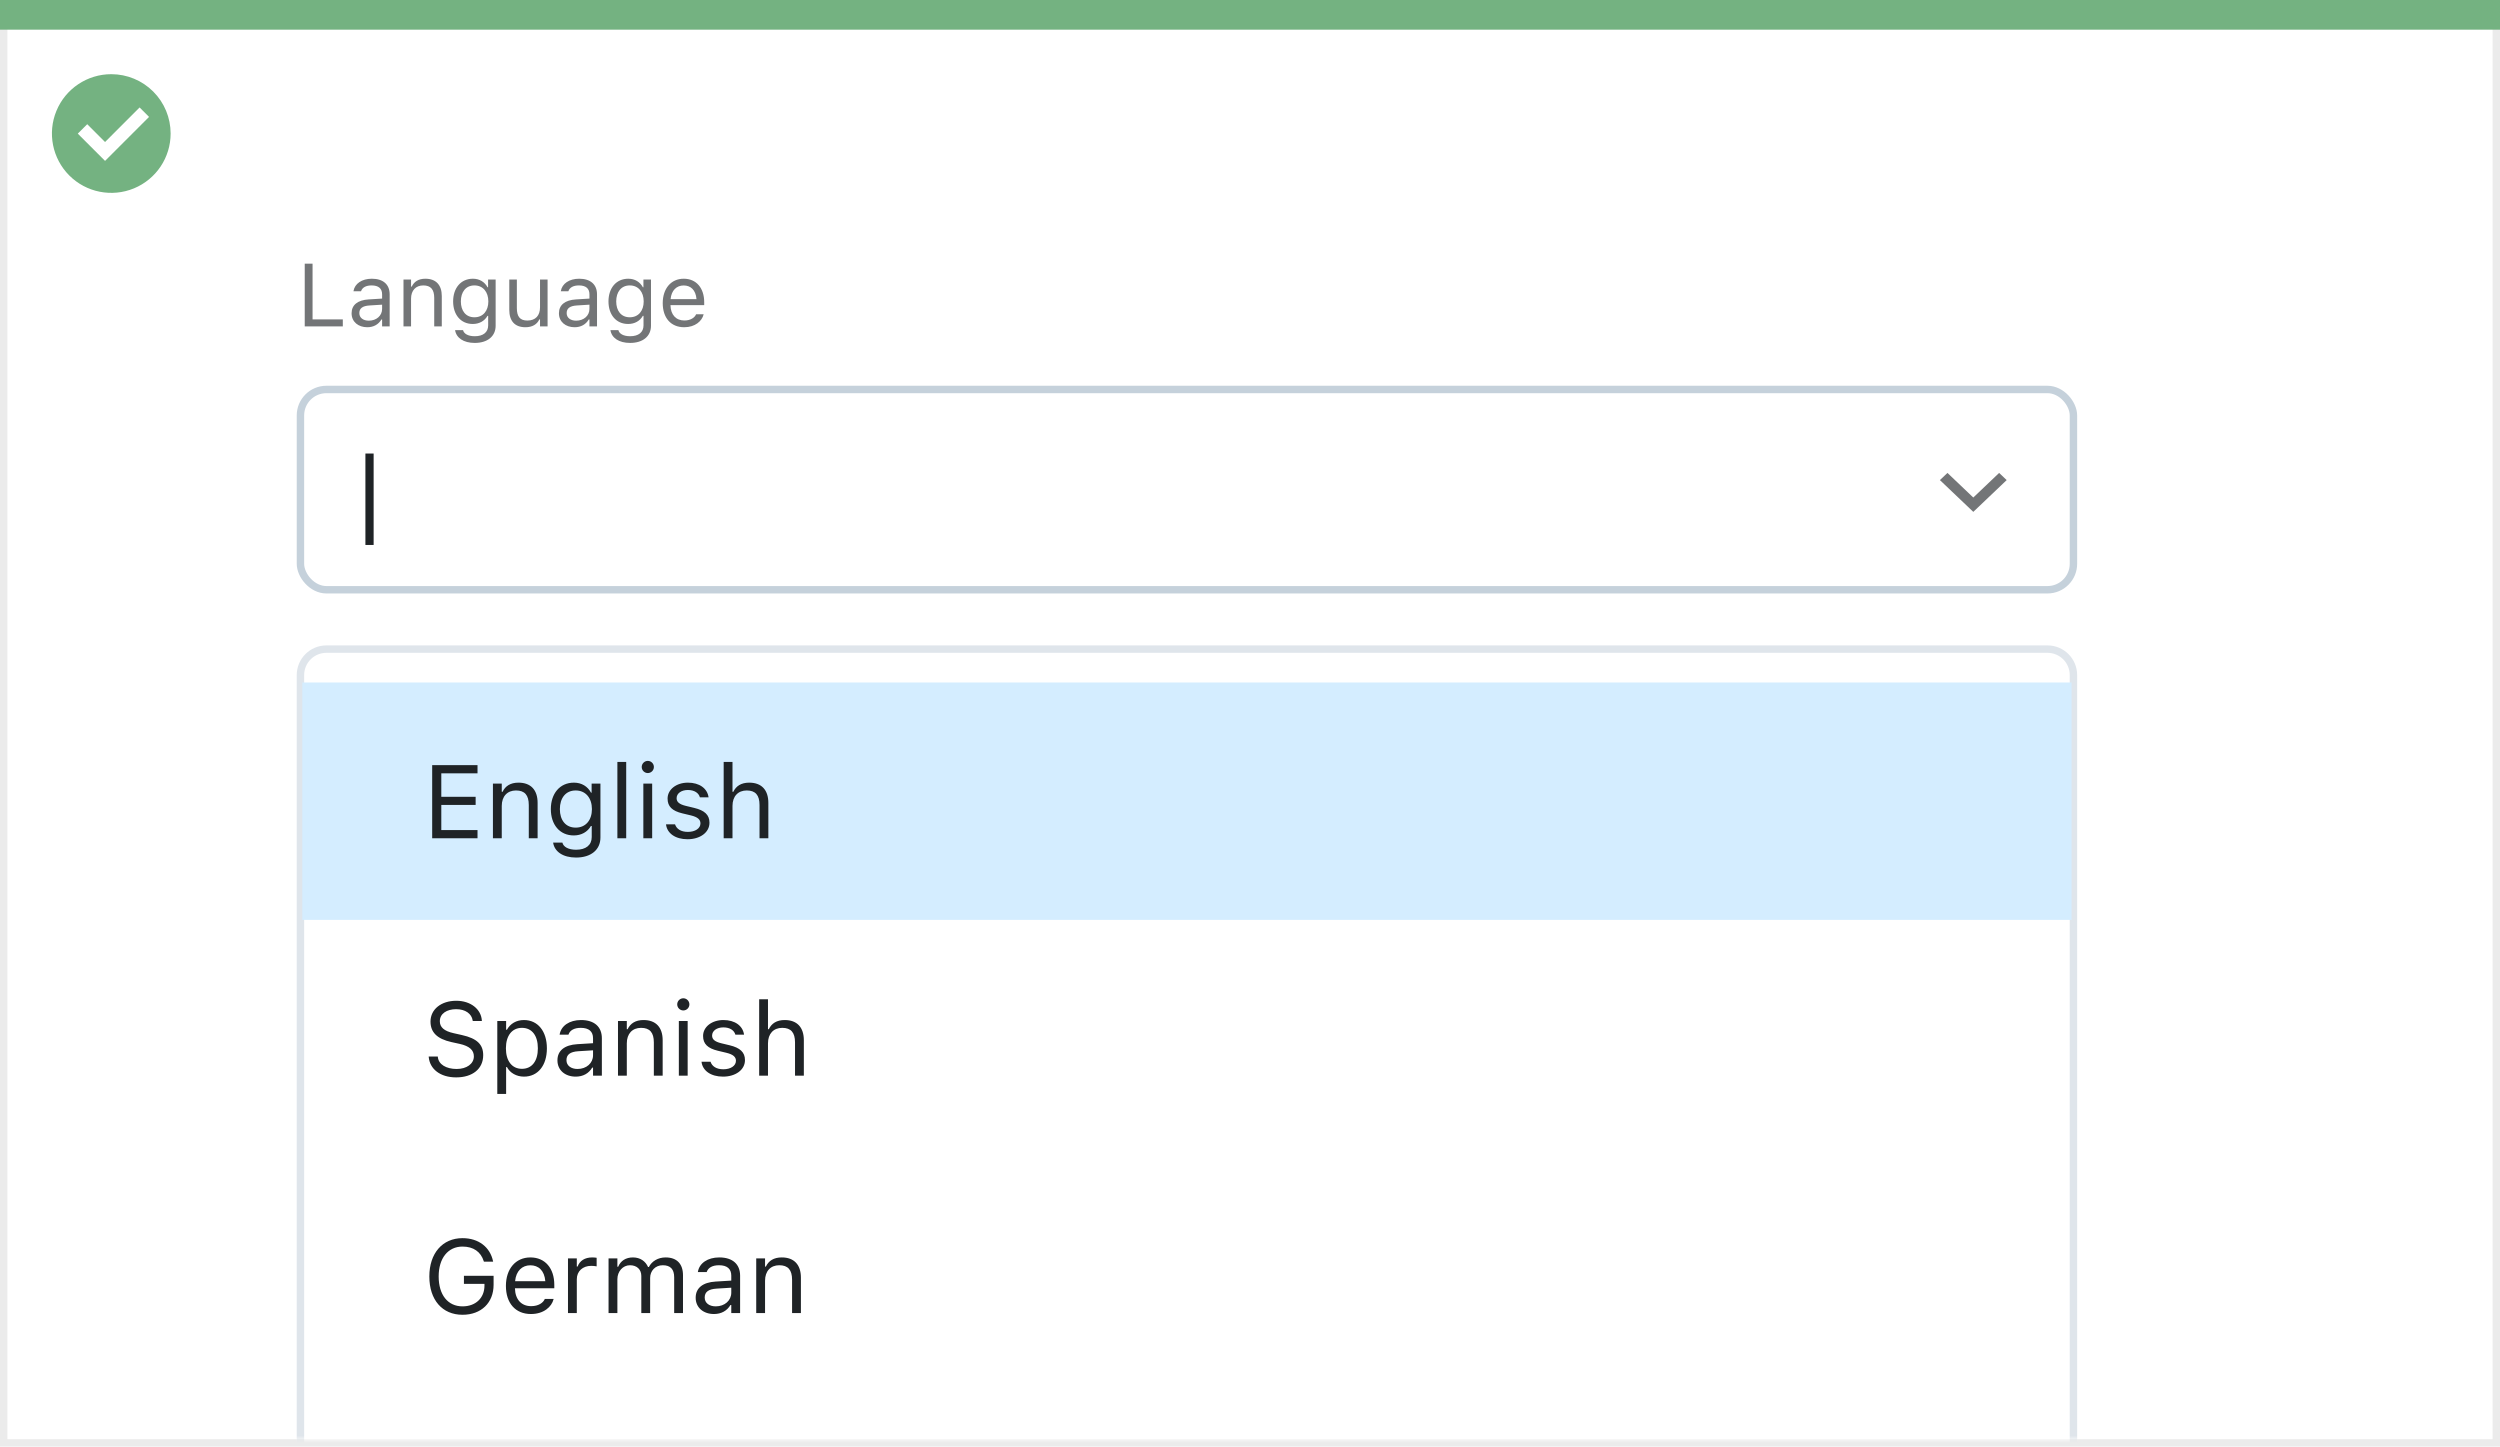 <svg width="337" height="195" viewBox="0 0 337 195" fill="none" xmlns="http://www.w3.org/2000/svg">
<rect x="0.5" y="0.5" width="336" height="194" fill="white" stroke="#EBEBEB"/>
<path d="M0 0H337V4H0V0Z" fill="#74B281"/>
<path d="M15.003 10C11.767 9.999 8.849 11.947 7.61 14.936C6.371 17.926 7.055 21.367 9.342 23.656C11.63 25.944 15.071 26.629 18.061 25.391C21.051 24.153 23 21.236 23 18C23 15.879 22.158 13.844 20.658 12.344C19.159 10.844 17.125 10 15.003 10ZM14.161 21.689L10.486 18.015L11.758 16.741L14.161 19.144L18.819 14.485L20.091 15.759L14.161 21.689Z" fill="#74B281"/>
<mask id="mask0_1776_24083" style="mask-type:alpha" maskUnits="userSpaceOnUse" x="1" y="5" width="335" height="189">
<rect x="1" y="5" width="335" height="189" fill="#C4C4C4"/>
</mask>
<g mask="url(#mask0_1776_24083)">
<rect x="40.5" y="52.5" width="239" height="27" rx="3.5" fill="white" stroke="#C5D1DB"/>
<path d="M41.078 44H46.211V43.051H42.133V35.545H41.078V44ZM49.504 44.111C50.353 44.111 51.016 43.742 51.414 43.068H51.508V44H52.527V39.676C52.527 38.363 51.666 37.572 50.125 37.572C48.777 37.572 47.816 38.24 47.652 39.23L47.647 39.266H48.666L48.672 39.248C48.836 38.756 49.334 38.475 50.09 38.475C51.033 38.475 51.508 38.897 51.508 39.676V40.25L49.697 40.361C48.227 40.449 47.395 41.1 47.395 42.225V42.236C47.395 43.385 48.303 44.111 49.504 44.111ZM48.438 42.213V42.201C48.438 41.574 48.859 41.234 49.82 41.176L51.508 41.07V41.645C51.508 42.547 50.752 43.227 49.715 43.227C48.982 43.227 48.438 42.852 48.438 42.213ZM54.391 44H55.41V40.262C55.41 39.154 56.049 38.475 57.057 38.475C58.065 38.475 58.533 39.02 58.533 40.156V44H59.553V39.91C59.553 38.41 58.762 37.572 57.344 37.572C56.412 37.572 55.82 37.965 55.504 38.633H55.41V37.684H54.391V44ZM64 46.227C65.723 46.227 66.812 45.324 66.812 43.912V37.684H65.793V38.727H65.723C65.336 38.012 64.644 37.572 63.754 37.572C62.102 37.572 61.082 38.855 61.082 40.625V40.637C61.082 42.406 62.096 43.672 63.73 43.672C64.598 43.672 65.312 43.279 65.711 42.582H65.805V43.859C65.805 44.791 65.131 45.324 64 45.324C63.092 45.324 62.529 44.984 62.418 44.504L62.412 44.498H61.357L61.346 44.504C61.504 45.541 62.477 46.227 64 46.227ZM63.953 42.77C62.781 42.77 62.125 41.891 62.125 40.637V40.625C62.125 39.371 62.781 38.475 63.953 38.475C65.119 38.475 65.828 39.371 65.828 40.625V40.637C65.828 41.891 65.125 42.77 63.953 42.77ZM70.826 44.111C71.752 44.111 72.391 43.73 72.701 43.057H72.795V44H73.814V37.684H72.795V41.422C72.795 42.529 72.203 43.209 71.09 43.209C70.082 43.209 69.672 42.664 69.672 41.527V37.684H68.652V41.773C68.652 43.268 69.391 44.111 70.826 44.111ZM77.453 44.111C78.303 44.111 78.965 43.742 79.363 43.068H79.457V44H80.477V39.676C80.477 38.363 79.615 37.572 78.074 37.572C76.727 37.572 75.766 38.24 75.602 39.23L75.596 39.266H76.615L76.621 39.248C76.785 38.756 77.283 38.475 78.039 38.475C78.982 38.475 79.457 38.897 79.457 39.676V40.25L77.647 40.361C76.176 40.449 75.344 41.1 75.344 42.225V42.236C75.344 43.385 76.252 44.111 77.453 44.111ZM76.387 42.213V42.201C76.387 41.574 76.809 41.234 77.769 41.176L79.457 41.07V41.645C79.457 42.547 78.701 43.227 77.664 43.227C76.932 43.227 76.387 42.852 76.387 42.213ZM84.941 46.227C86.664 46.227 87.754 45.324 87.754 43.912V37.684H86.734V38.727H86.664C86.277 38.012 85.586 37.572 84.695 37.572C83.043 37.572 82.023 38.855 82.023 40.625V40.637C82.023 42.406 83.037 43.672 84.672 43.672C85.539 43.672 86.254 43.279 86.652 42.582H86.746V43.859C86.746 44.791 86.072 45.324 84.941 45.324C84.033 45.324 83.471 44.984 83.359 44.504L83.353 44.498H82.299L82.287 44.504C82.445 45.541 83.418 46.227 84.941 46.227ZM84.894 42.77C83.723 42.77 83.066 41.891 83.066 40.637V40.625C83.066 39.371 83.723 38.475 84.894 38.475C86.061 38.475 86.769 39.371 86.769 40.625V40.637C86.769 41.891 86.066 42.77 84.894 42.77ZM92.231 44.111C93.719 44.111 94.621 43.268 94.838 42.412L94.85 42.365H93.83L93.807 42.418C93.637 42.799 93.109 43.203 92.254 43.203C91.129 43.203 90.408 42.441 90.379 41.135H94.926V40.736C94.926 38.85 93.883 37.572 92.166 37.572C90.449 37.572 89.336 38.908 89.336 40.859V40.865C89.336 42.846 90.426 44.111 92.231 44.111ZM92.16 38.48C93.092 38.48 93.783 39.072 93.889 40.32H90.397C90.508 39.119 91.223 38.48 92.16 38.48Z" fill="#737577"/>
<path d="M49.258 73.461H50.365V61.136H49.258V73.461Z" fill="#1F2326"/>
<path fill-rule="evenodd" clip-rule="evenodd" d="M269.483 63.75L266 67.066L262.517 63.75L261.5 64.717L266 69L270.5 64.717L269.483 63.75Z" fill="#737577"/>
<g filter="url(#filter0_dd_1776_24083)">
<path fill-rule="evenodd" clip-rule="evenodd" d="M40 88C40 85.791 41.791 84 44 84H276C278.209 84 280 85.791 280 88V288C280 290.209 278.209 292 276 292H44C41.791 292 40 290.209 40 288V88Z" fill="white"/>
<path d="M40.5 88C40.5 86.067 42.067 84.5 44 84.5H276C277.933 84.5 279.5 86.067 279.5 88V288C279.5 289.933 277.933 291.5 276 291.5H44C42.067 291.5 40.5 289.933 40.5 288V88Z" stroke="#DFE5EB"/>
</g>
<rect x="40.75" y="92" width="238.5" height="32" fill="#D4EDFF"/>
<path d="M58.258 113H64.369V111.893H59.488V108.502H64.116V107.408H59.488V104.243H64.369V103.136H58.258V113ZM66.447 113H67.637V108.639C67.637 107.347 68.382 106.554 69.558 106.554C70.733 106.554 71.28 107.189 71.28 108.516V113H72.47V108.229C72.47 106.479 71.547 105.501 69.893 105.501C68.806 105.501 68.115 105.959 67.746 106.738H67.637V105.631H66.447V113ZM77.658 115.598C79.668 115.598 80.939 114.545 80.939 112.897V105.631H79.75V106.848H79.668C79.217 106.014 78.41 105.501 77.371 105.501C75.443 105.501 74.254 106.998 74.254 109.062V109.076C74.254 111.141 75.436 112.617 77.344 112.617C78.356 112.617 79.189 112.159 79.654 111.346H79.764V112.836C79.764 113.923 78.978 114.545 77.658 114.545C76.599 114.545 75.942 114.148 75.812 113.588L75.806 113.581H74.575L74.561 113.588C74.746 114.798 75.881 115.598 77.658 115.598ZM77.603 111.564C76.236 111.564 75.471 110.539 75.471 109.076V109.062C75.471 107.6 76.236 106.554 77.603 106.554C78.964 106.554 79.791 107.6 79.791 109.062V109.076C79.791 110.539 78.971 111.564 77.603 111.564ZM83.223 113H84.412V102.705H83.223V113ZM87.324 104.209C87.775 104.209 88.144 103.84 88.144 103.389C88.144 102.938 87.775 102.568 87.324 102.568C86.873 102.568 86.504 102.938 86.504 103.389C86.504 103.84 86.873 104.209 87.324 104.209ZM86.723 113H87.912V105.631H86.723V113ZM92.684 113.13C94.358 113.13 95.637 112.221 95.637 110.908V110.895C95.637 109.842 94.967 109.24 93.579 108.905L92.444 108.632C91.576 108.42 91.207 108.105 91.207 107.606V107.593C91.207 106.943 91.85 106.492 92.725 106.492C93.613 106.492 94.188 106.896 94.345 107.477H95.514C95.35 106.273 94.276 105.501 92.731 105.501C91.166 105.501 89.99 106.424 89.99 107.647V107.654C89.99 108.714 90.612 109.315 91.993 109.644L93.135 109.917C94.044 110.136 94.42 110.484 94.42 110.983V110.997C94.42 111.667 93.716 112.139 92.725 112.139C91.781 112.139 91.193 111.735 90.995 111.12H89.778C89.915 112.337 91.043 113.13 92.684 113.13ZM97.551 113H98.74V108.639C98.74 107.347 99.485 106.554 100.661 106.554C101.837 106.554 102.384 107.189 102.384 108.516V113H103.573V108.229C103.573 106.479 102.65 105.501 100.996 105.501C99.909 105.501 99.219 105.959 98.85 106.738H98.74V102.705H97.551V113Z" fill="#1F2326"/>
<path d="M61.491 145.232C63.692 145.232 65.135 144.084 65.135 142.238V142.231C65.135 140.81 64.321 139.982 62.264 139.524L61.17 139.278C59.83 138.984 59.29 138.451 59.29 137.665V137.658C59.29 136.626 60.24 136.045 61.471 136.038C62.756 136.031 63.576 136.674 63.713 137.542L63.727 137.631H64.957L64.95 137.535C64.848 136.065 63.474 134.903 61.505 134.903C59.468 134.903 58.039 136.059 58.032 137.692V137.699C58.032 139.128 58.887 140.037 60.862 140.475L61.956 140.714C63.31 141.015 63.877 141.575 63.877 142.396V142.402C63.877 143.407 62.899 144.098 61.56 144.098C60.138 144.098 59.112 143.476 59.023 142.491L59.017 142.416H57.786L57.793 142.491C57.937 144.098 59.331 145.232 61.491 145.232ZM67.035 147.461H68.225V143.838H68.334C68.737 144.624 69.619 145.13 70.631 145.13C72.504 145.13 73.721 143.633 73.721 141.322V141.309C73.721 139.012 72.497 137.501 70.631 137.501C69.606 137.501 68.785 137.986 68.334 138.807H68.225V137.631H67.035V147.461ZM70.357 144.077C69.018 144.077 68.197 143.024 68.197 141.322V141.309C68.197 139.606 69.018 138.554 70.357 138.554C71.704 138.554 72.504 139.593 72.504 141.309V141.322C72.504 143.038 71.704 144.077 70.357 144.077ZM77.603 145.13C78.595 145.13 79.367 144.699 79.832 143.913H79.941V145H81.131V139.955C81.131 138.424 80.126 137.501 78.328 137.501C76.756 137.501 75.635 138.28 75.443 139.436L75.436 139.477H76.626L76.633 139.456C76.824 138.882 77.405 138.554 78.287 138.554C79.388 138.554 79.941 139.046 79.941 139.955V140.625L77.829 140.755C76.113 140.857 75.143 141.616 75.143 142.929V142.942C75.143 144.282 76.202 145.13 77.603 145.13ZM76.359 142.915V142.901C76.359 142.17 76.852 141.773 77.973 141.705L79.941 141.582V142.252C79.941 143.305 79.06 144.098 77.85 144.098C76.995 144.098 76.359 143.66 76.359 142.915ZM83.305 145H84.494V140.639C84.494 139.347 85.239 138.554 86.415 138.554C87.591 138.554 88.138 139.189 88.138 140.516V145H89.327V140.229C89.327 138.479 88.404 137.501 86.75 137.501C85.663 137.501 84.973 137.959 84.603 138.738H84.494V137.631H83.305V145ZM92.109 136.209C92.561 136.209 92.93 135.84 92.93 135.389C92.93 134.938 92.561 134.568 92.109 134.568C91.658 134.568 91.289 134.938 91.289 135.389C91.289 135.84 91.658 136.209 92.109 136.209ZM91.508 145H92.697V137.631H91.508V145ZM97.469 145.13C99.144 145.13 100.422 144.221 100.422 142.908V142.895C100.422 141.842 99.752 141.24 98.364 140.905L97.23 140.632C96.361 140.42 95.992 140.105 95.992 139.606V139.593C95.992 138.943 96.635 138.492 97.51 138.492C98.398 138.492 98.973 138.896 99.13 139.477H100.299C100.135 138.273 99.061 137.501 97.517 137.501C95.951 137.501 94.775 138.424 94.775 139.647V139.654C94.775 140.714 95.397 141.315 96.778 141.644L97.92 141.917C98.829 142.136 99.205 142.484 99.205 142.983V142.997C99.205 143.667 98.501 144.139 97.51 144.139C96.566 144.139 95.978 143.735 95.78 143.12H94.564C94.7 144.337 95.828 145.13 97.469 145.13ZM102.336 145H103.525V140.639C103.525 139.347 104.271 138.554 105.446 138.554C106.622 138.554 107.169 139.189 107.169 140.516V145H108.358V140.229C108.358 138.479 107.436 137.501 105.781 137.501C104.694 137.501 104.004 137.959 103.635 138.738H103.525V134.705H102.336V145Z" fill="#1F2326"/>
<path d="M62.346 177.232C64.868 177.232 66.536 175.619 66.536 173.186V171.982H62.537V173.062H65.306V173.302C65.306 174.97 64.116 176.098 62.352 176.098C60.37 176.098 59.133 174.553 59.133 172.071V172.058C59.133 169.61 60.391 168.038 62.346 168.038C63.815 168.038 64.807 168.735 65.21 170.007L65.231 170.075H66.475L66.461 170.007C66.071 168.134 64.533 166.903 62.346 166.903C59.645 166.903 57.875 168.947 57.875 172.058V172.071C57.875 175.223 59.618 177.232 62.346 177.232ZM71.574 177.13C73.311 177.13 74.363 176.146 74.616 175.147L74.63 175.093H73.44L73.413 175.154C73.215 175.599 72.6 176.07 71.602 176.07C70.289 176.07 69.448 175.182 69.414 173.657H74.719V173.192C74.719 170.991 73.502 169.501 71.499 169.501C69.496 169.501 68.197 171.06 68.197 173.336V173.343C68.197 175.653 69.469 177.13 71.574 177.13ZM71.492 170.561C72.579 170.561 73.386 171.251 73.509 172.707H69.435C69.564 171.306 70.398 170.561 71.492 170.561ZM76.564 177H77.754V172.434C77.754 171.354 78.561 170.636 79.695 170.636C79.955 170.636 80.181 170.663 80.427 170.704V169.549C80.311 169.528 80.058 169.501 79.832 169.501C78.834 169.501 78.144 169.952 77.863 170.725H77.754V169.631H76.564V177ZM82.033 177H83.223V172.434C83.223 171.395 83.954 170.554 84.918 170.554C85.848 170.554 86.449 171.121 86.449 171.996V177H87.639V172.263C87.639 171.326 88.315 170.554 89.341 170.554C90.38 170.554 90.879 171.094 90.879 172.181V177H92.068V171.907C92.068 170.362 91.228 169.501 89.724 169.501C88.705 169.501 87.864 170.014 87.468 170.793H87.358C87.017 170.027 86.319 169.501 85.321 169.501C84.357 169.501 83.66 169.959 83.332 170.752H83.223V169.631H82.033V177ZM96.238 177.13C97.23 177.13 98.002 176.699 98.467 175.913H98.576V177H99.766V171.955C99.766 170.424 98.761 169.501 96.963 169.501C95.391 169.501 94.269 170.28 94.078 171.436L94.071 171.477H95.261L95.268 171.456C95.459 170.882 96.04 170.554 96.922 170.554C98.022 170.554 98.576 171.046 98.576 171.955V172.625L96.464 172.755C94.748 172.857 93.777 173.616 93.777 174.929V174.942C93.777 176.282 94.837 177.13 96.238 177.13ZM94.994 174.915V174.901C94.994 174.17 95.486 173.773 96.607 173.705L98.576 173.582V174.252C98.576 175.305 97.694 176.098 96.484 176.098C95.63 176.098 94.994 175.66 94.994 174.915ZM101.939 177H103.129V172.639C103.129 171.347 103.874 170.554 105.05 170.554C106.226 170.554 106.772 171.189 106.772 172.516V177H107.962V172.229C107.962 170.479 107.039 169.501 105.385 169.501C104.298 169.501 103.607 169.959 103.238 170.738H103.129V169.631H101.939V177Z" fill="#1F2326"/>
</g>
<defs>
<filter id="filter0_dd_1776_24083" x="32" y="78" width="256" height="224" filterUnits="userSpaceOnUse" color-interpolation-filters="sRGB">
<feFlood flood-opacity="0" result="BackgroundImageFix"/>
<feColorMatrix in="SourceAlpha" type="matrix" values="0 0 0 0 0 0 0 0 0 0 0 0 0 0 0 0 0 0 127 0" result="hardAlpha"/>
<feOffset dy="1"/>
<feGaussianBlur stdDeviation="1"/>
<feColorMatrix type="matrix" values="0 0 0 0 0 0 0 0 0 0.11 0 0 0 0 0.212 0 0 0 0.04 0"/>
<feBlend mode="normal" in2="BackgroundImageFix" result="effect1_dropShadow_1776_24083"/>
<feColorMatrix in="SourceAlpha" type="matrix" values="0 0 0 0 0 0 0 0 0 0 0 0 0 0 0 0 0 0 127 0" result="hardAlpha"/>
<feOffset dy="2"/>
<feGaussianBlur stdDeviation="4"/>
<feComposite in2="hardAlpha" operator="out"/>
<feColorMatrix type="matrix" values="0 0 0 0 0 0 0 0 0 0.11 0 0 0 0 0.212 0 0 0 0.1 0"/>
<feBlend mode="normal" in2="effect1_dropShadow_1776_24083" result="effect2_dropShadow_1776_24083"/>
<feBlend mode="normal" in="SourceGraphic" in2="effect2_dropShadow_1776_24083" result="shape"/>
</filter>
</defs>
</svg>

